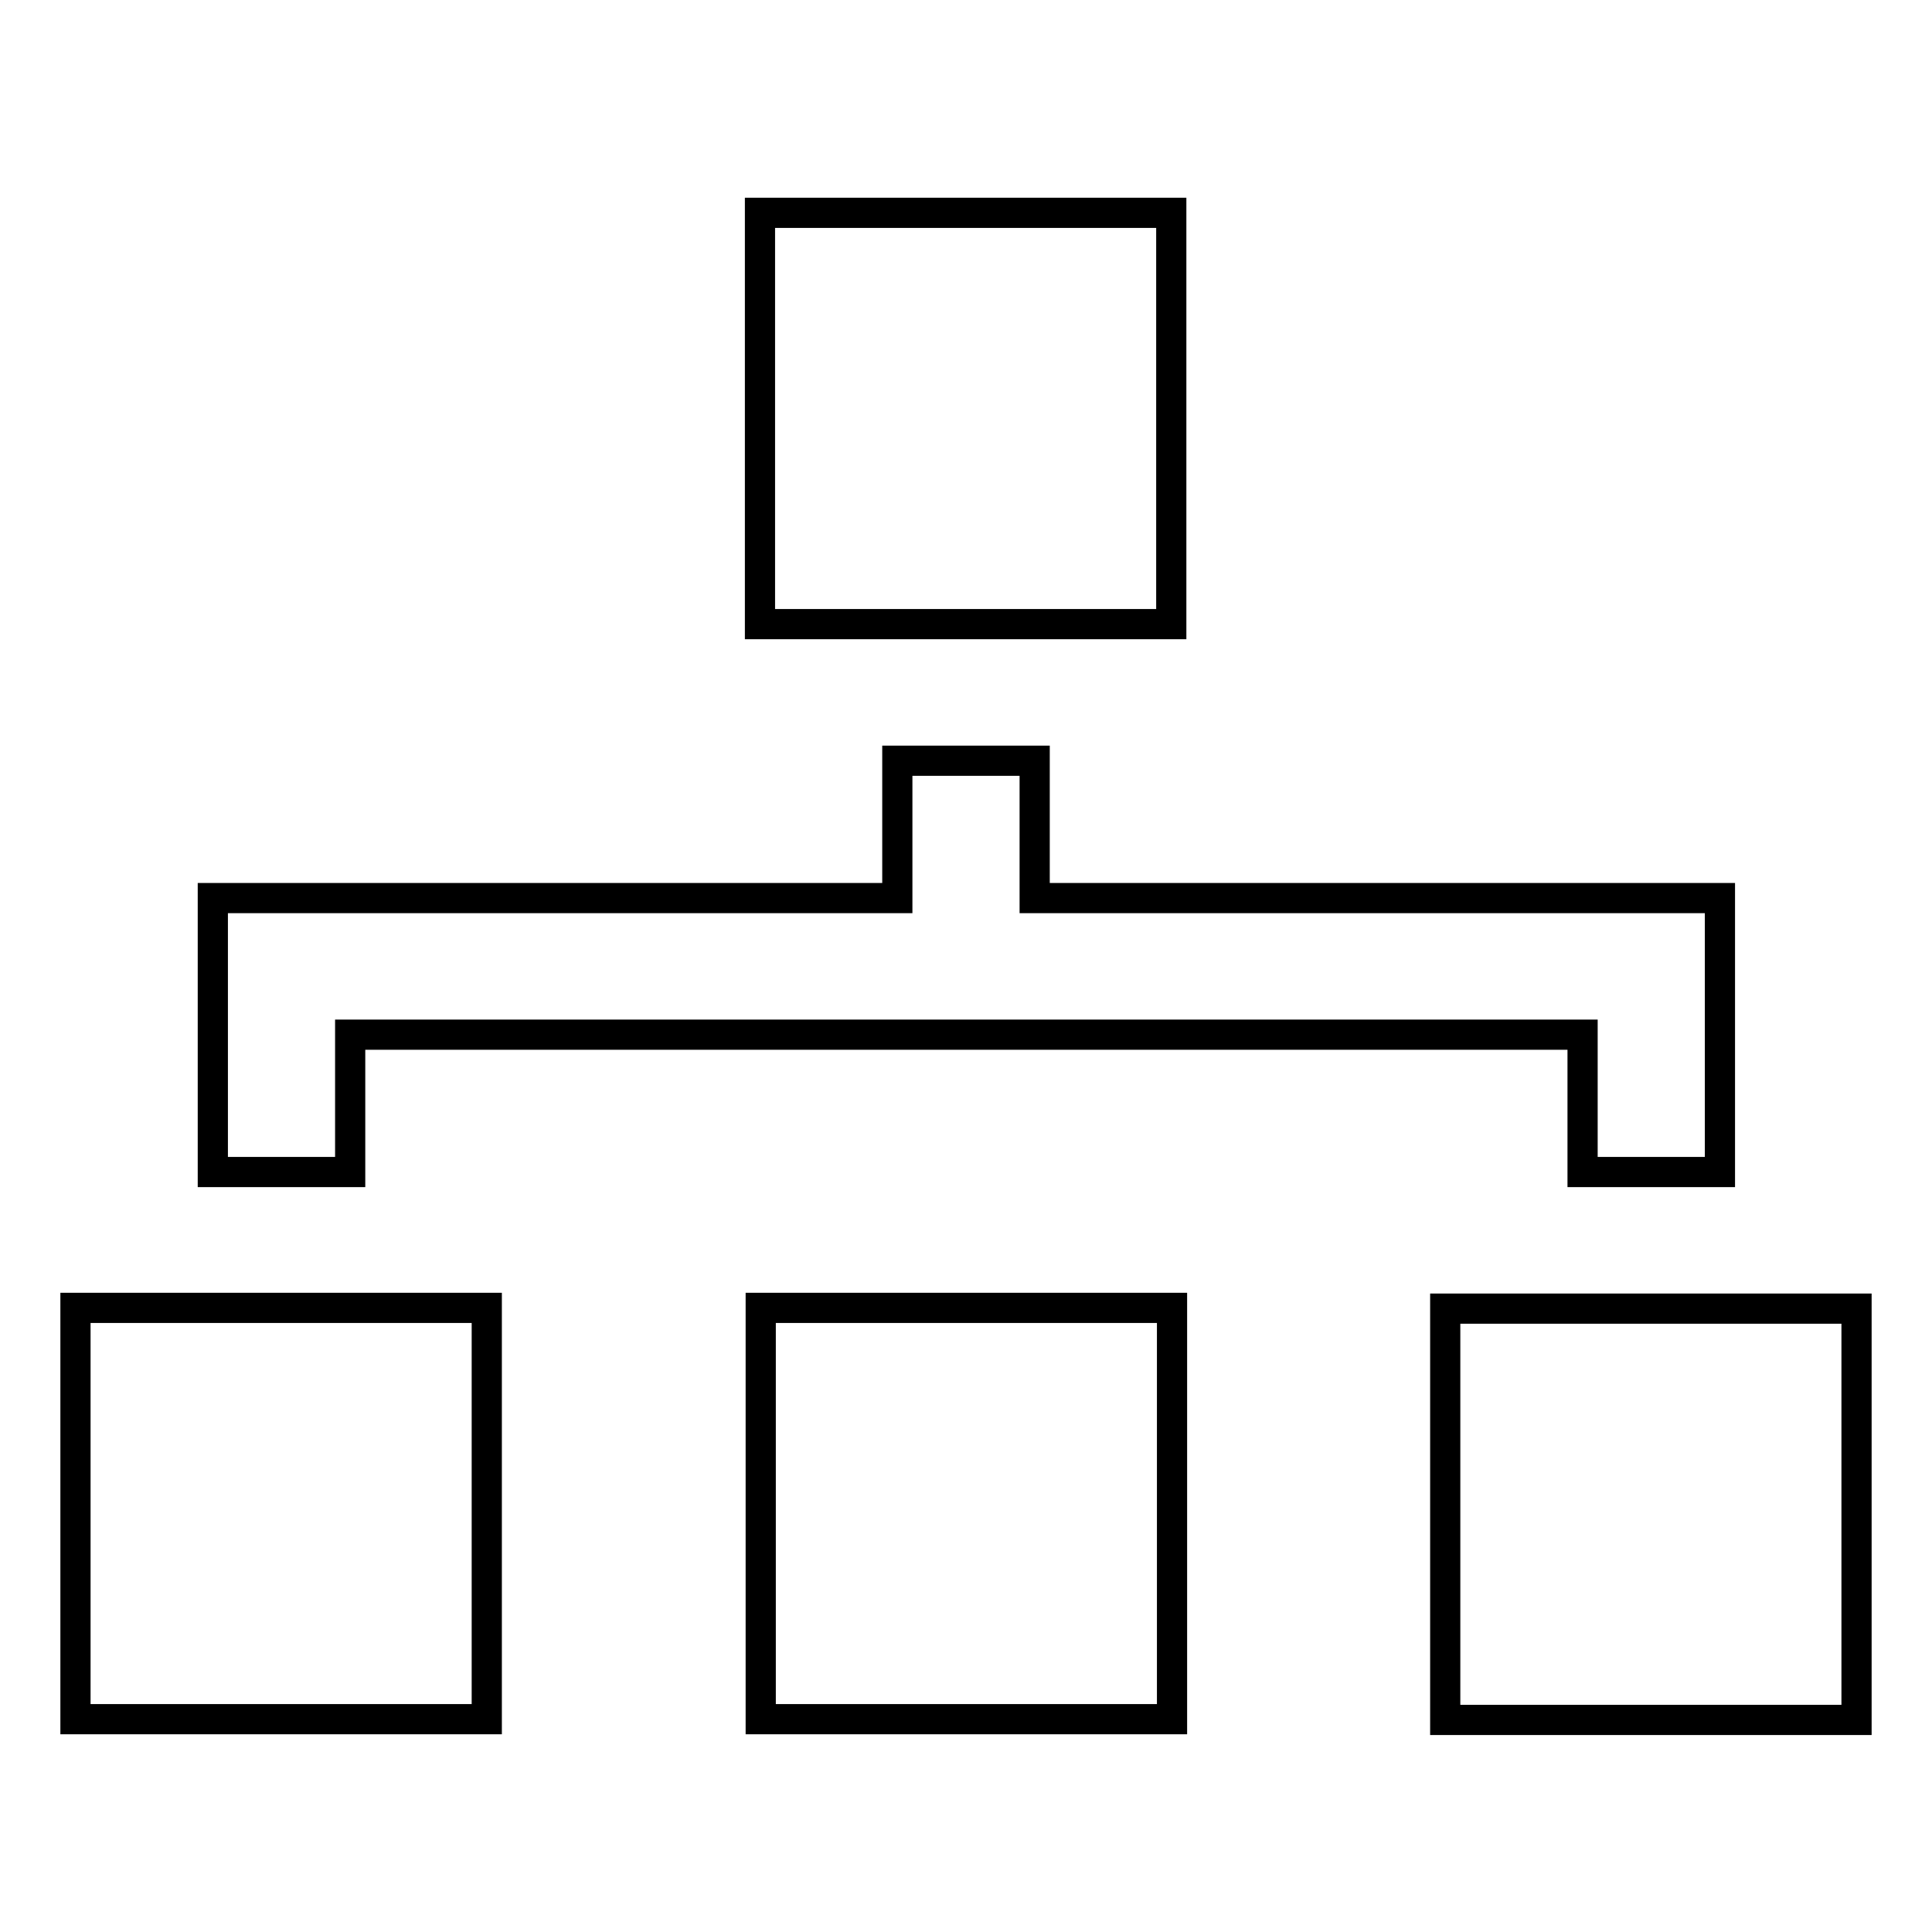<?xml version="1.0" encoding="utf-8"?>
<!-- Svg Vector Icons : http://www.onlinewebfonts.com/icon -->
<!DOCTYPE svg PUBLIC "-//W3C//DTD SVG 1.1//EN" "http://www.w3.org/Graphics/SVG/1.1/DTD/svg11.dtd">
<svg version="1.1" xmlns="http://www.w3.org/2000/svg" xmlns:xlink="http://www.w3.org/1999/xlink" x="0px" y="0px" viewBox="0 0 256 256" enable-background="new 0 0 256 256" xml:space="preserve">
<g> <path stroke-width="4" fill-opacity="0" stroke="#000000"  d="M46.3,137.1h163.4v18.2h18.2v-36.3h-90.8v-18.2h-18.2v18.2H28.2v36.3h18.2V137.1L46.3,137.1z M10,227.8 h54.5v-54.5H10V227.8L10,227.8z M100.8,227.8h54.5v-54.5h-54.5V227.8L100.8,227.8z M191.5,173.4v54.5H246v-54.5H191.5L191.5,173.4z  M155.2,28.2h-54.5v54.5h54.5V28.2L155.2,28.2z"/></g>
</svg>